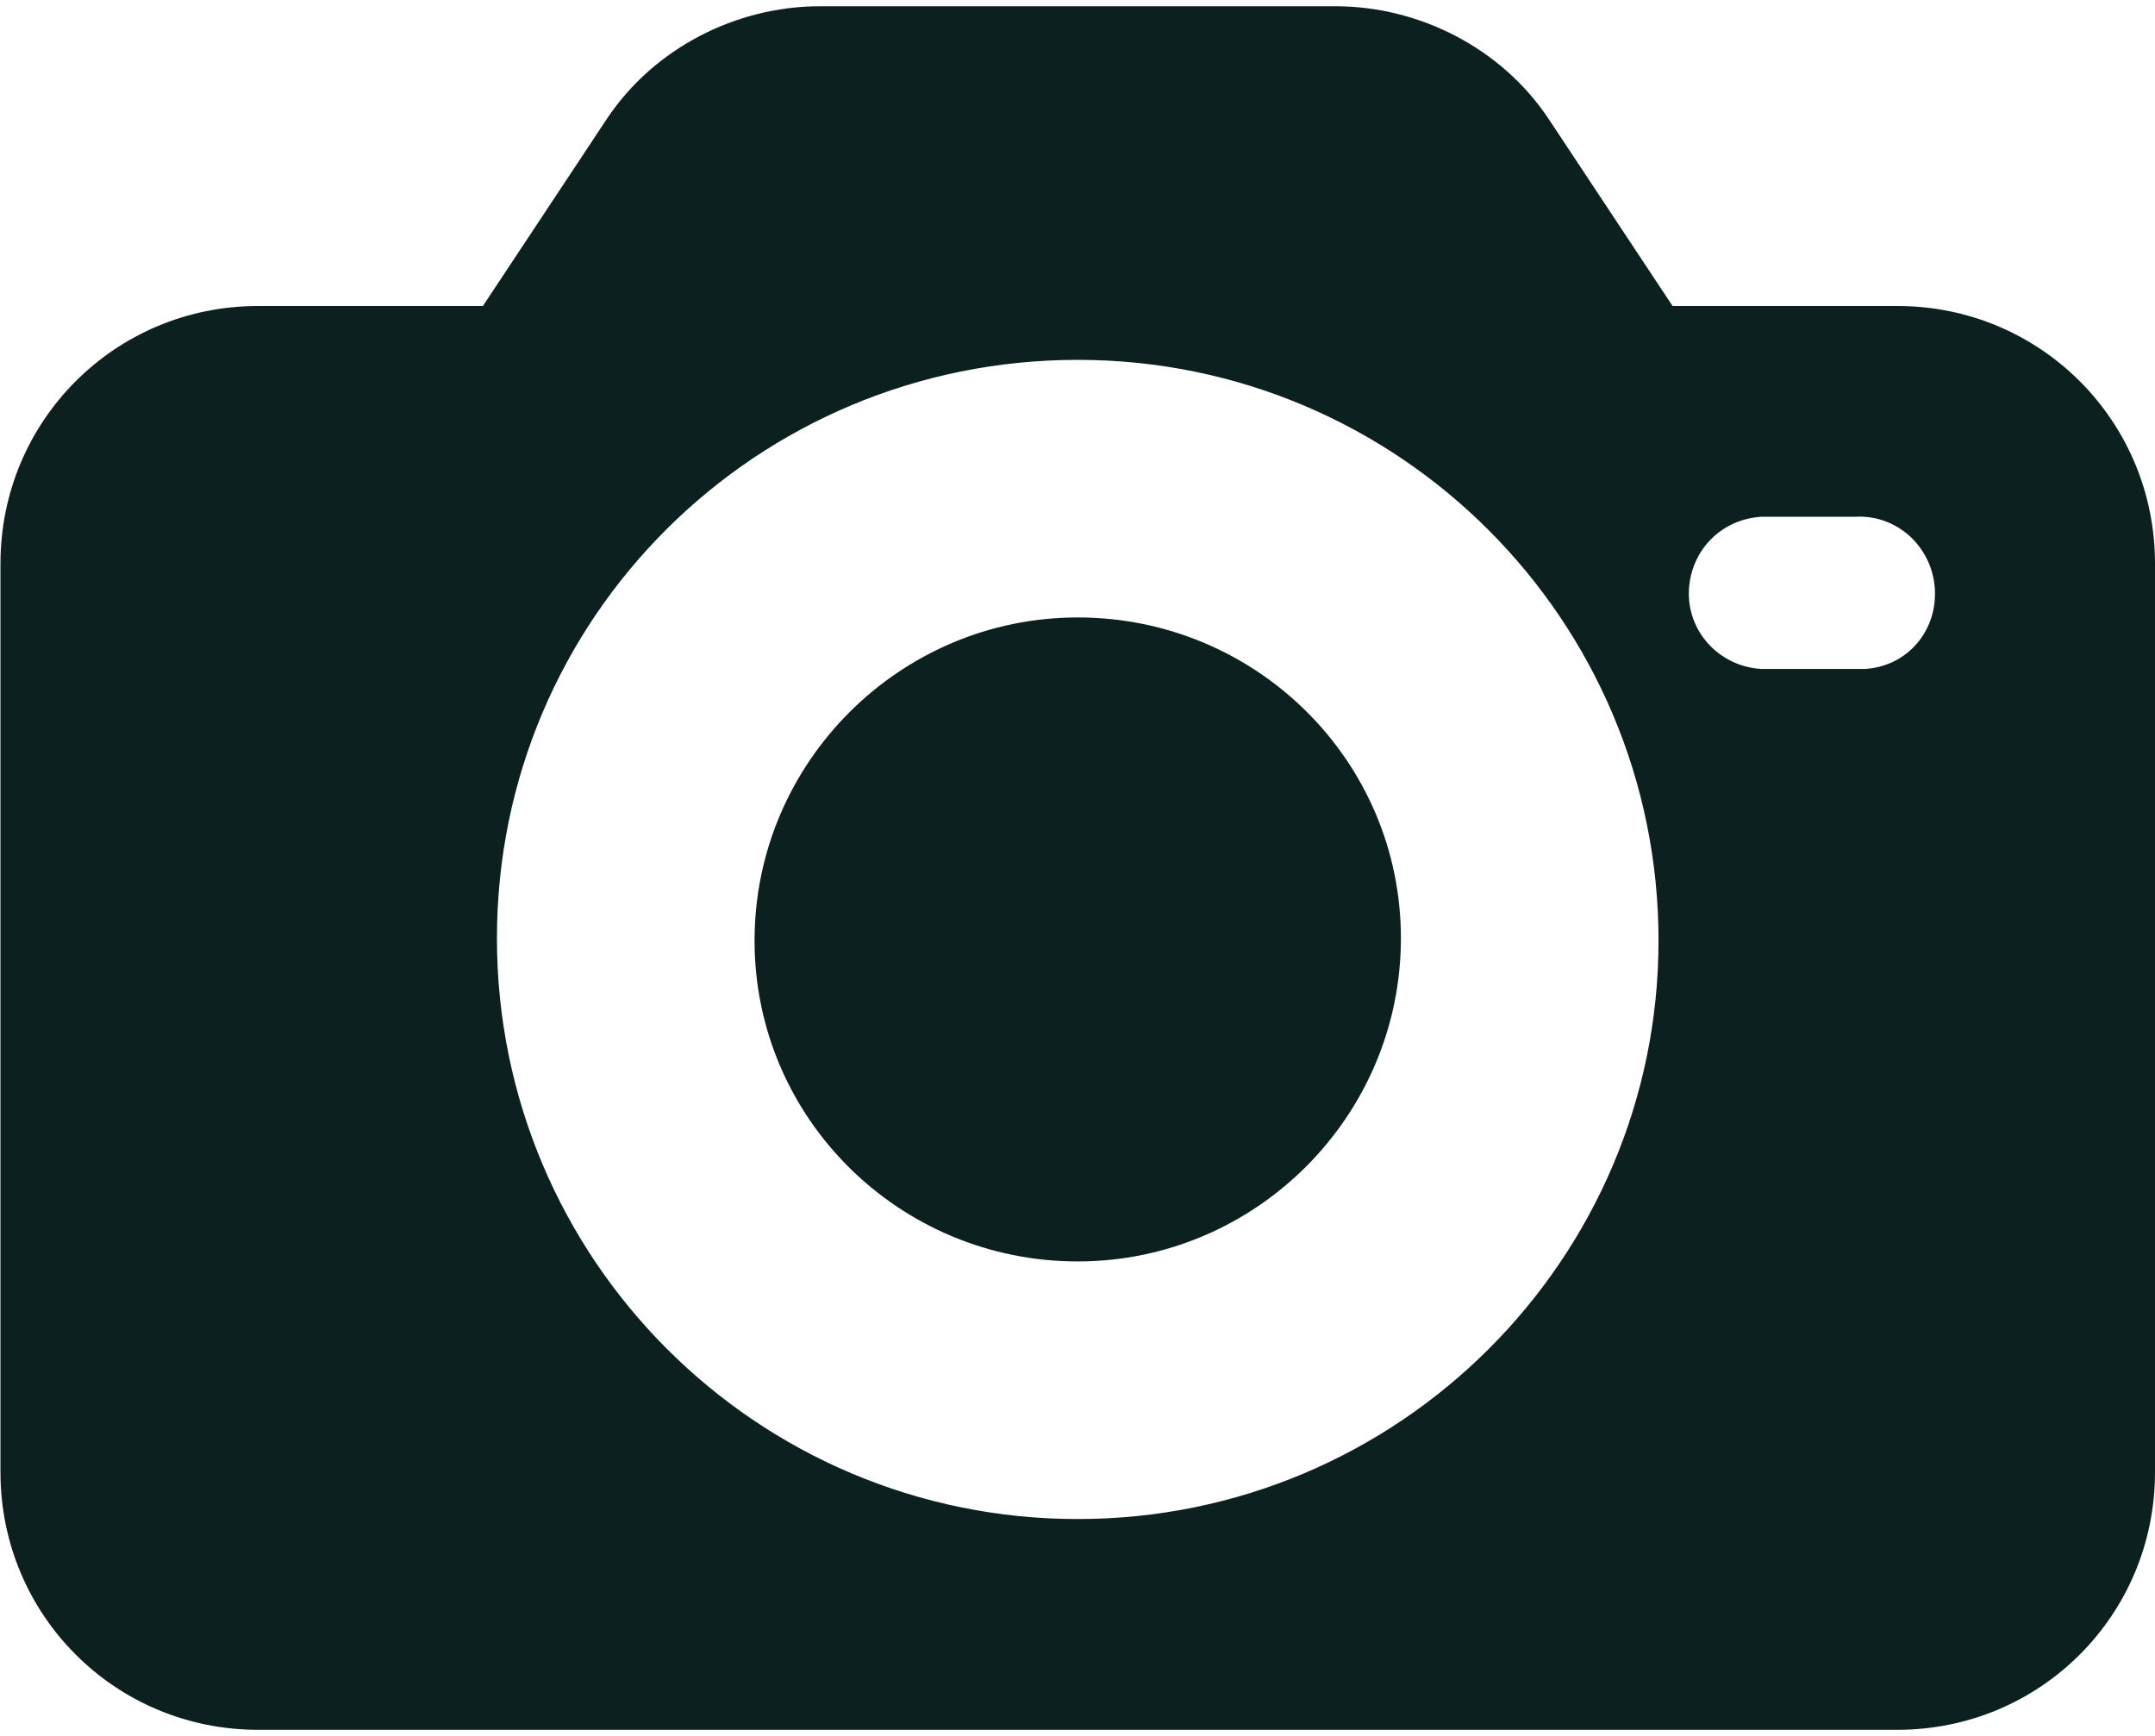 <svg xmlns="http://www.w3.org/2000/svg" width="185" height="149" viewBox="0 0 185 149" fill="none"><path d="M162.885 26.27H143.585L132.93 10.186C128.909 4.155 121.872 0.536 114.635 0.536H70.405C63.168 0.536 56.131 4.155 52.11 10.186L41.455 26.27H22.155C9.891 26.27 0.04 36.121 0.04 48.384V126.389C0.04 138.653 9.891 148.504 22.155 148.504H162.885C175.149 148.504 185 138.653 185 126.389V48.384C185 36.121 175.149 26.27 162.885 26.27ZM92.52 130.41C64.977 130.41 42.661 108.094 42.661 80.551C42.661 53.008 64.977 30.894 92.52 30.894C120.063 30.894 142.379 53.209 142.379 80.752C142.379 108.094 120.063 130.41 92.52 130.41ZM160.071 57.431C159.87 57.431 159.669 57.431 159.266 57.431H151.225C147.606 57.23 144.791 54.215 144.992 50.596C145.193 47.178 147.807 44.565 151.225 44.364H159.266C162.885 44.162 165.901 46.977 166.102 50.596C166.303 54.215 163.689 57.23 160.071 57.431Z" fill="#0D2020"></path><path d="M92.52 53.008C77.241 53.008 64.776 65.473 64.776 80.752C64.776 96.032 77.241 108.295 92.52 108.295C107.799 108.295 120.264 95.831 120.264 80.551C120.264 65.272 107.799 53.008 92.52 53.008Z" fill="#0D2020"></path></svg>